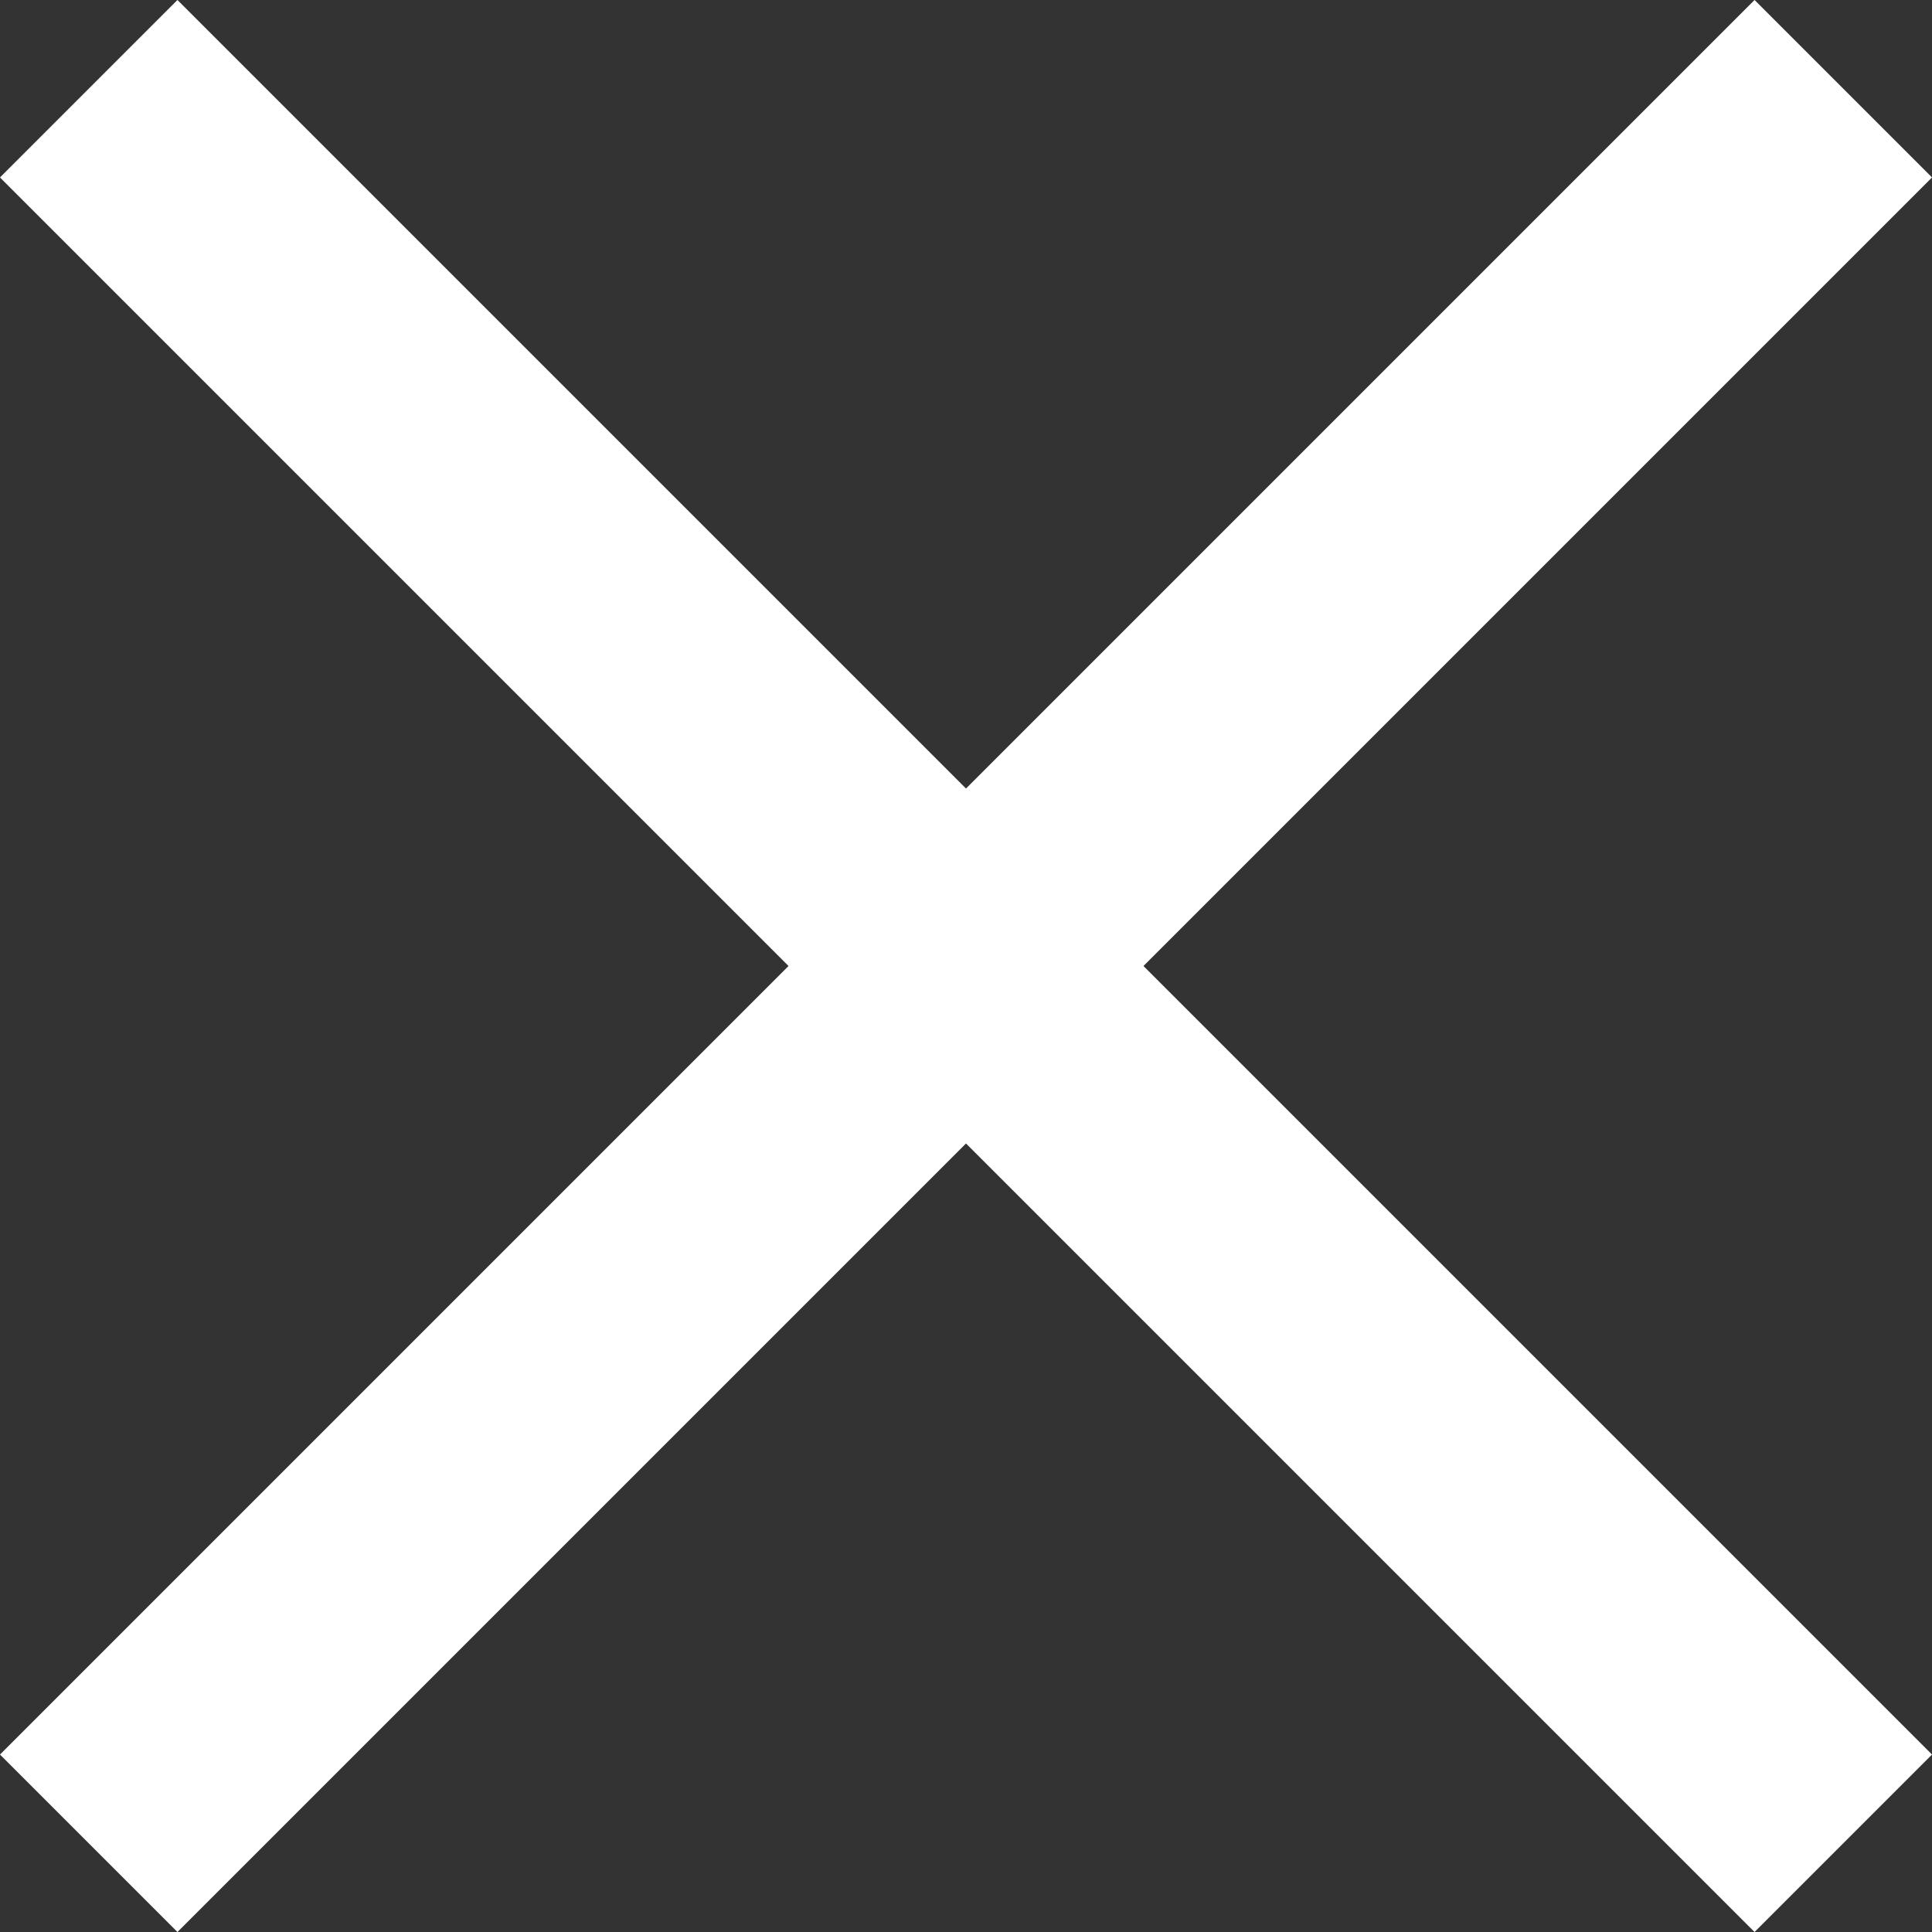 <svg xmlns="http://www.w3.org/2000/svg" width="15.396" height="15.396" viewBox="0 0 15.396 15.396">
  <rect x="0" y="0" width="15.396" height="15.396" fill="#333333" stroke="none"/>
  <g id="Stäng" transform="translate(0.707 0.707)">
    <line id="Line_232" data-name="Line 232" x1="13.982" y2="13.982" fill="none" stroke="#fff" stroke-width="2"/>
    <line id="Line_233" data-name="Line 233" x1="13.982" y2="13.982" transform="translate(13.982) rotate(90)" fill="none" stroke="#fff" stroke-width="2"/>
  </g>
</svg>
